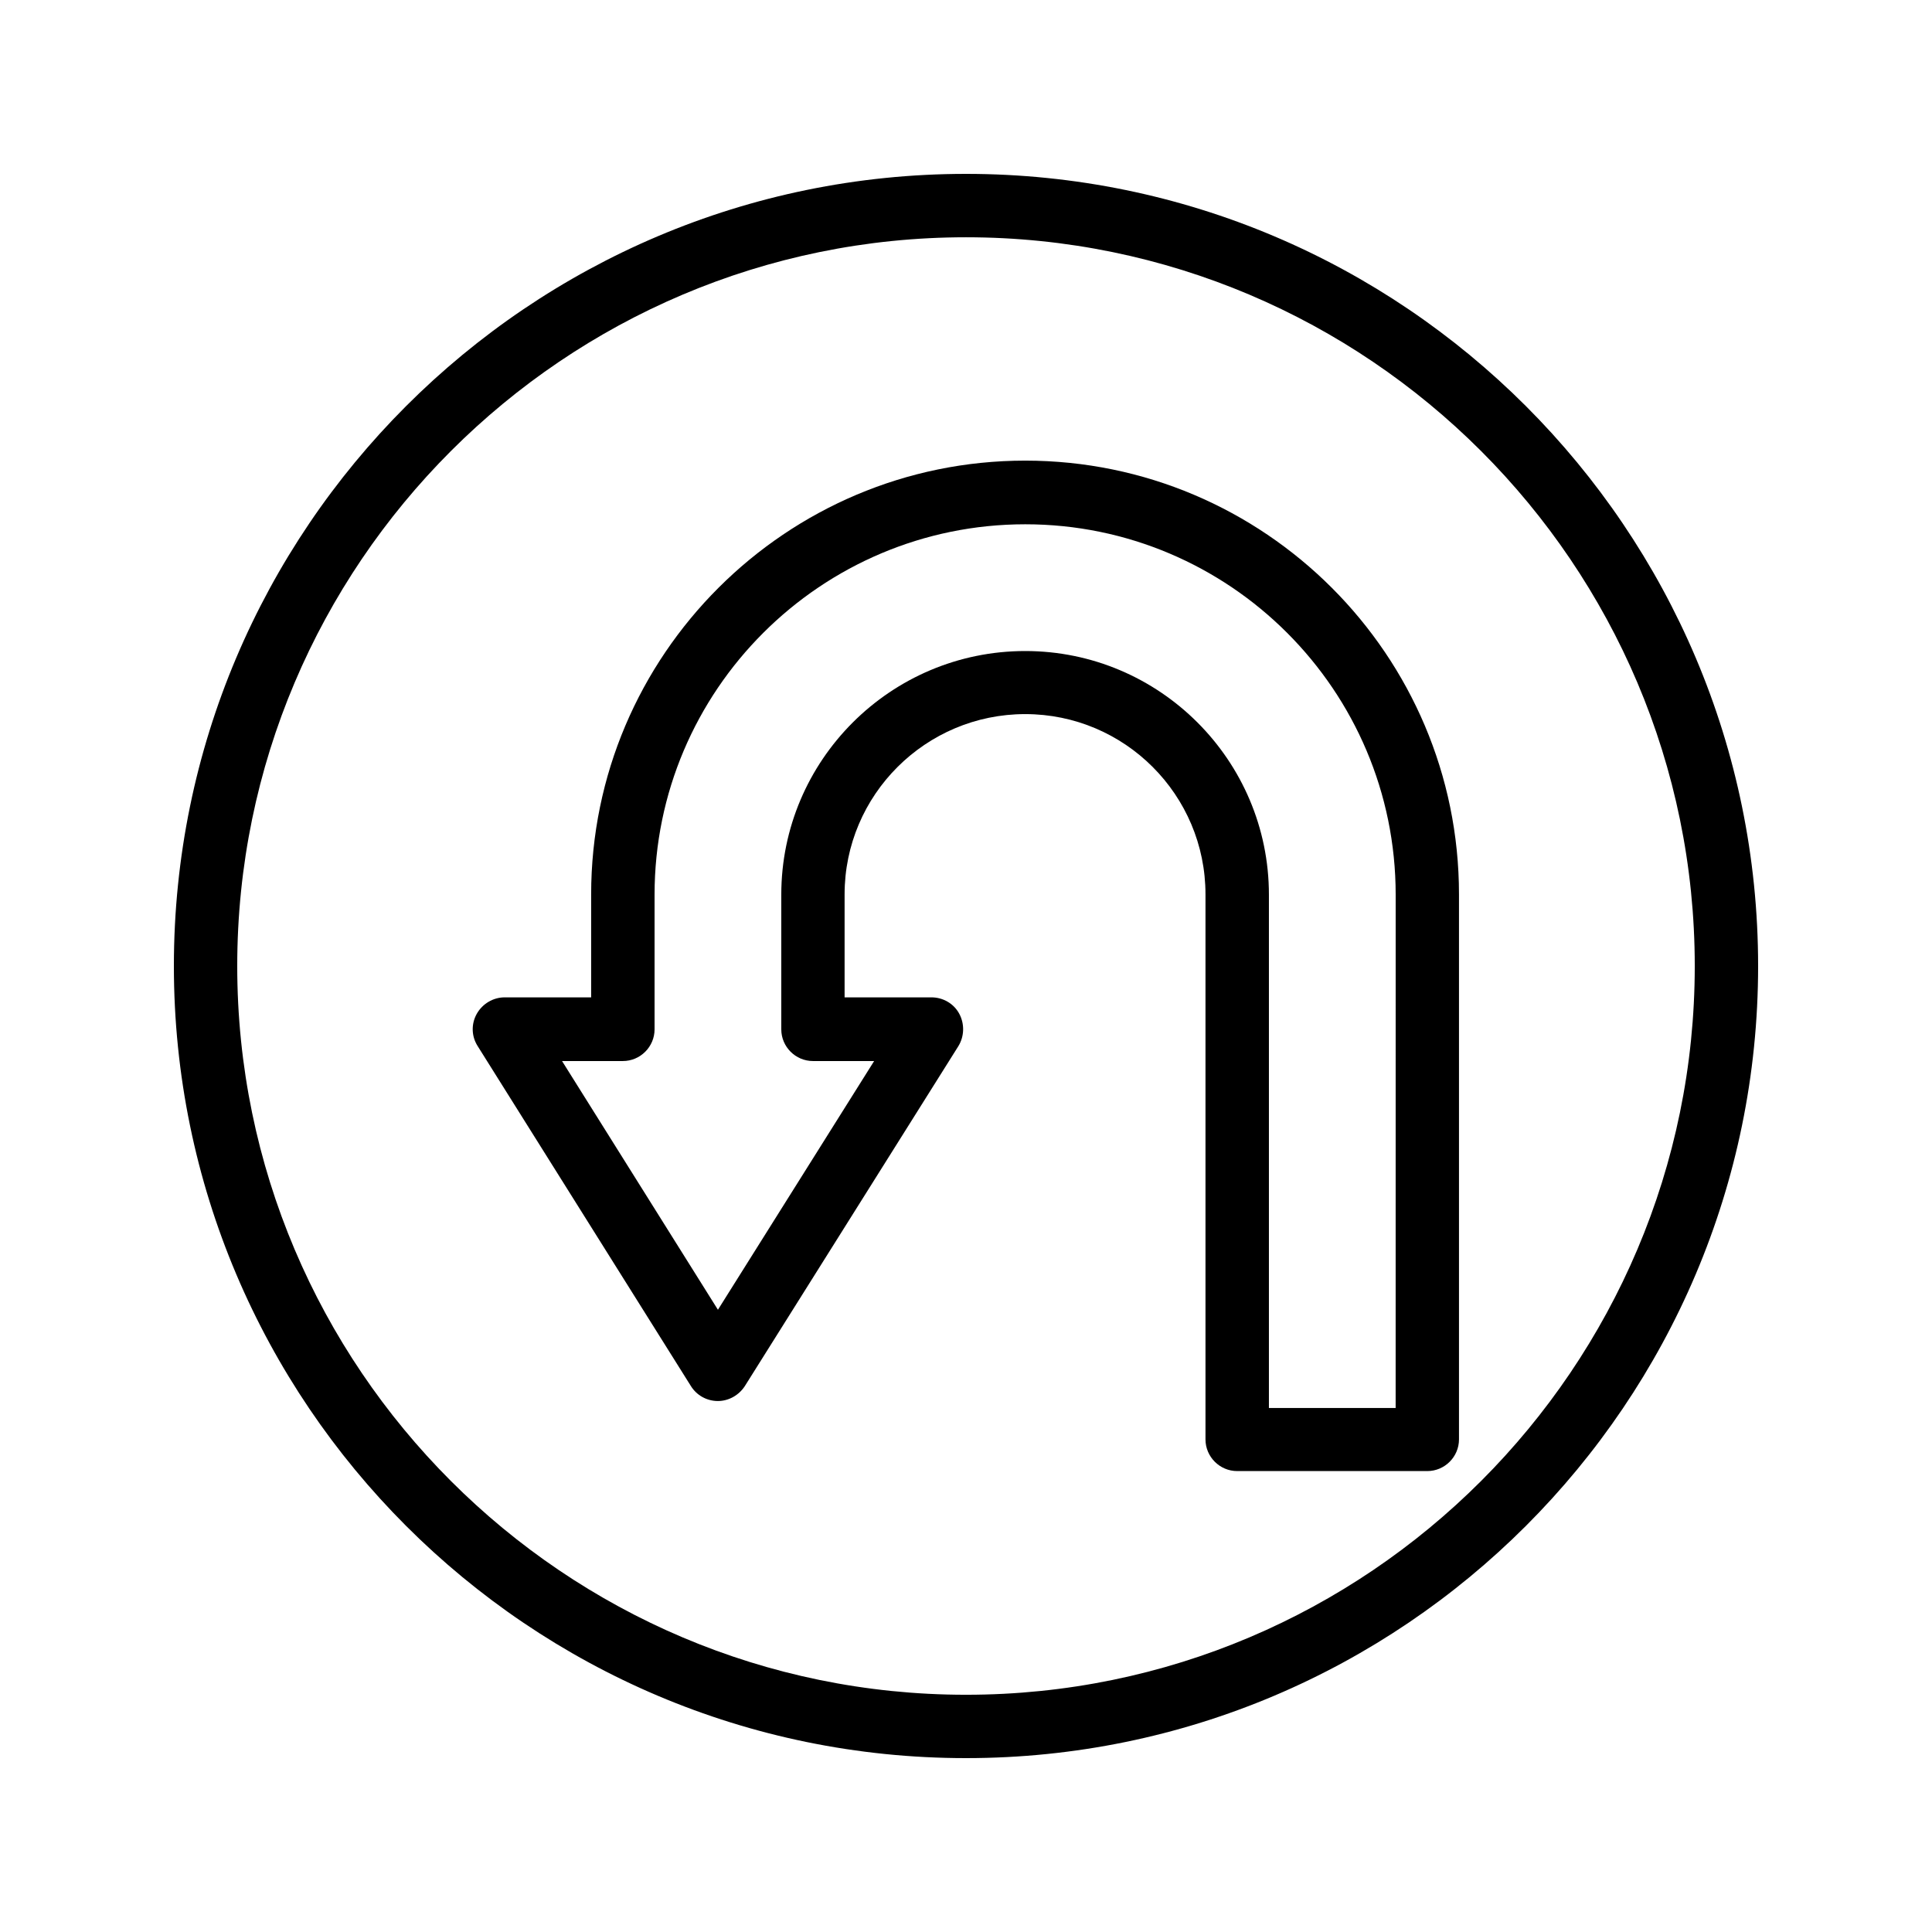 <?xml version="1.0" encoding="UTF-8"?>
<!-- Uploaded to: ICON Repo, www.svgrepo.com, Generator: ICON Repo Mixer Tools -->
<svg fill="#000000" width="800px" height="800px" version="1.1" viewBox="144 144 512 512" xmlns="http://www.w3.org/2000/svg">
 <g>
  <path d="m415.7 266.07c-63.395 0-115.04 51.555-115.04 114.95v27.289h-22.922c-3.023 0-5.879 1.68-7.391 4.367-1.512 2.688-1.426 5.961 0.25 8.566l56.512 90.098c1.512 2.434 4.199 3.945 7.137 3.945 2.856 0 5.543-1.512 7.137-3.945l56.594-90.098c1.594-2.602 1.68-5.879 0.25-8.566-1.426-2.688-4.281-4.367-7.391-4.367h-23.008v-27.289c0-26.367 21.496-47.777 47.863-47.777 26.367 0 47.777 21.41 47.777 47.777v144.43c0 4.617 3.777 8.398 8.398 8.398h50.383c4.617 0 8.398-3.777 8.398-8.398v-144.43c0-63.398-51.555-114.95-114.95-114.95zm98.16 251.06h-33.586v-136.03c0-35.602-28.969-64.57-64.57-64.57-35.688 0-64.656 28.969-64.656 64.57v35.688c0 4.617 3.777 8.398 8.398 8.398h16.207l-41.395 65.914-41.312-65.914h16.121c4.617 0 8.398-3.777 8.398-8.398v-35.688c0-54.16 44.082-98.16 98.242-98.16 54.16 0 98.16 44 98.16 98.16z"/>
  <path d="m400 190.08c-115.79 0-209.92 94.129-209.92 209.92s94.129 209.92 209.92 209.92 209.92-94.129 209.92-209.92c-0.004-115.79-94.133-209.92-209.92-209.92zm0 403.05c-106.47 0-193.13-86.656-193.13-193.12 0-106.47 86.656-193.13 193.13-193.13s193.13 86.656 193.13 193.13c-0.004 106.47-86.66 193.12-193.13 193.12z"/>
 </g>
</svg>